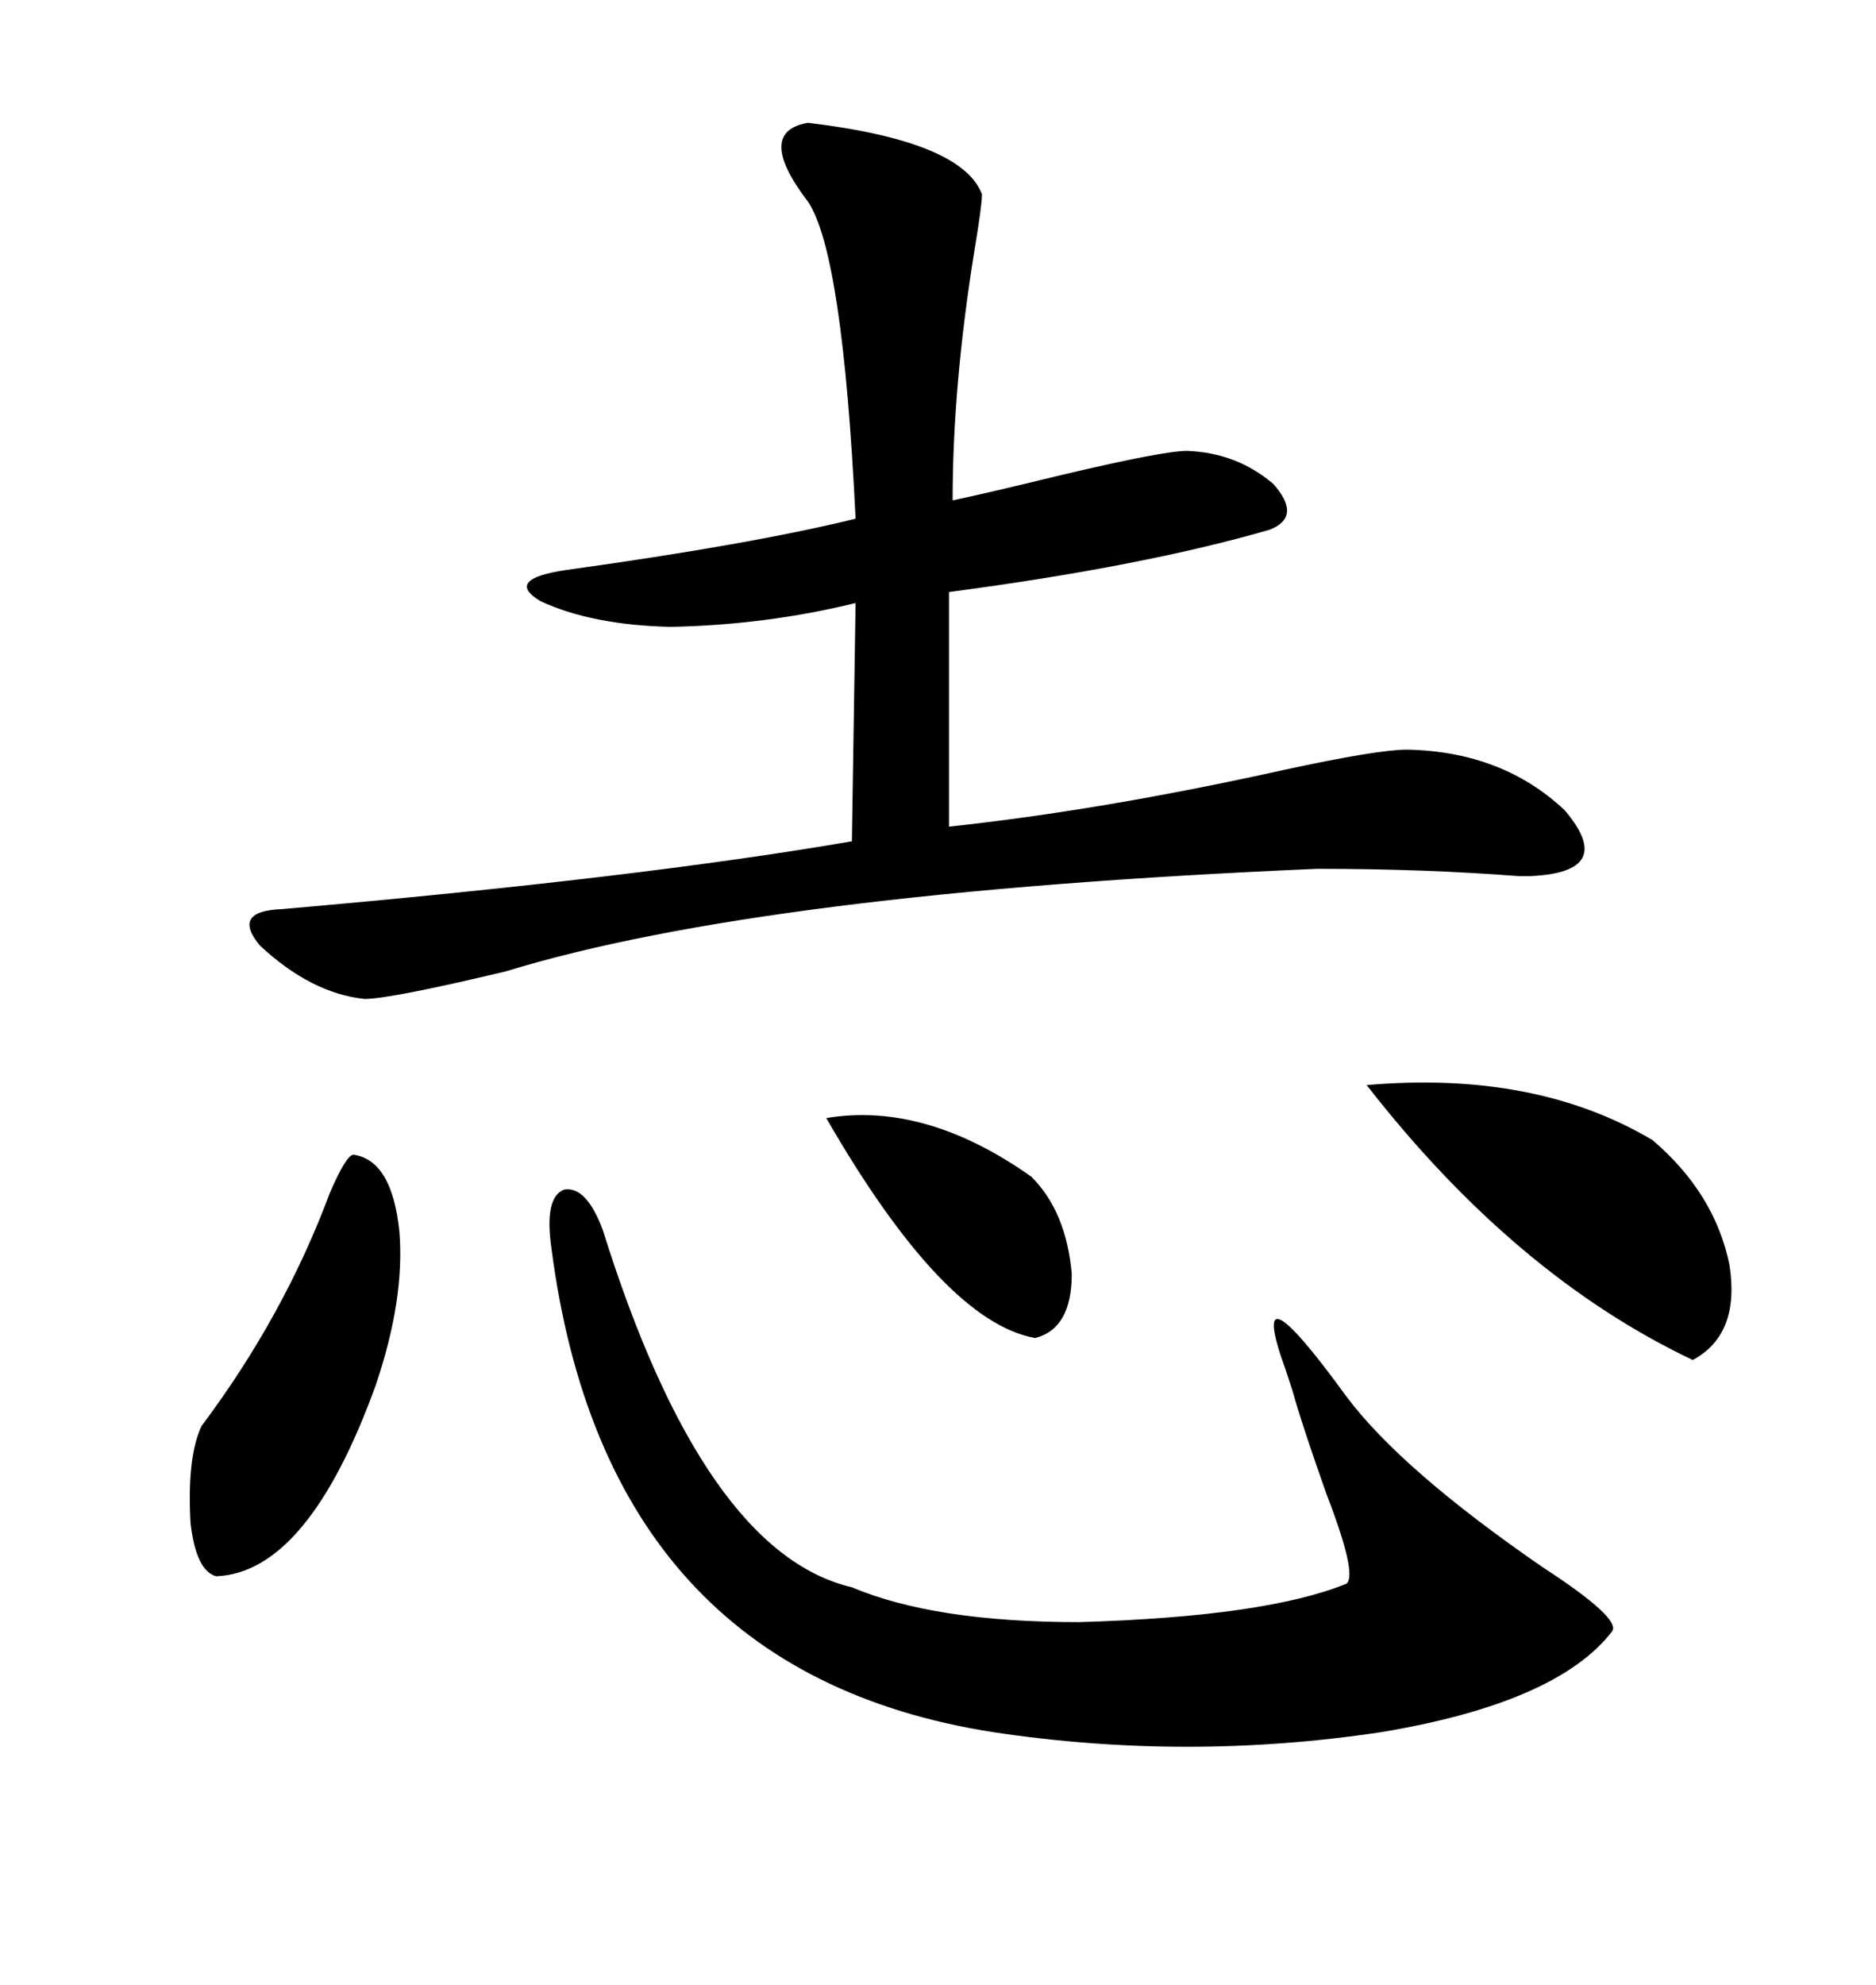 <svg xmlns="http://www.w3.org/2000/svg" xmlns:xlink="http://www.w3.org/1999/xlink" width="300" height="317.285"><path d="M129.20 19.63L129.20 19.63Q153.81 22.56 157.03 31.05L157.03 31.05Q157.03 32.81 155.86 39.84L155.86 39.84Q152.34 61.52 152.34 79.98L152.34 79.98Q157.91 78.81 169.92 75.88L169.92 75.88Q186.04 72.07 189.84 72.07L189.84 72.07Q197.75 72.36 203.61 77.34L203.61 77.34Q208.30 82.62 203.03 84.67L203.03 84.67Q182.81 90.53 151.76 94.63L151.76 94.63L151.76 132.13Q176.37 129.49 205.37 123.05L205.37 123.05Q220.31 119.82 225 119.82L225 119.82Q240.23 120.12 250.20 129.49L250.20 129.49Q258.69 139.45 244.63 140.04L244.63 140.04Q244.34 140.04 242.87 140.04L242.87 140.04Q227.93 138.87 210.64 138.87L210.64 138.87Q121.88 142.68 80.86 155.27L80.86 155.27Q62.40 159.67 58.30 159.67L58.30 159.67Q49.80 158.79 41.60 151.17L41.60 151.17Q36.91 145.61 45.12 145.31L45.12 145.31Q102.25 140.33 136.23 134.47L136.23 134.47L136.82 96.39Q122.46 99.90 107.23 100.20L107.23 100.20Q94.63 99.90 86.43 96.09L86.43 96.09Q80.57 92.58 90.53 91.11L90.53 91.11Q120.12 87.01 136.82 82.91L136.82 82.91Q134.77 40.43 129.20 32.23L129.20 32.23Q120.70 21.09 129.20 19.63ZM88.18 199.51L88.18 199.51Q87.01 191.31 90.23 190.14L90.23 190.14Q93.75 189.55 96.39 196.58L96.39 196.58Q112.50 248.14 136.23 253.71L136.23 253.71Q149.41 259.28 172.56 259.28L172.56 259.28Q202.44 258.40 215.33 253.13L215.33 253.13Q217.09 251.66 212.11 238.77L212.11 238.77Q208.59 228.81 207.13 223.83L207.13 223.83Q206.84 222.66 205.66 219.14L205.66 219.14Q198.93 200.68 215.33 223.24L215.33 223.24Q224.12 234.96 246.68 250.49L246.68 250.49Q259.28 258.69 257.81 260.74L257.81 260.74Q249.02 272.17 220.90 276.86L220.90 276.86Q189.84 281.54 158.79 276.86L158.79 276.86Q96.97 267.19 88.18 199.51ZM218.55 173.44L218.55 173.44Q245.51 171.09 264.26 182.23L264.26 182.23Q274.22 190.72 276.56 202.15L276.56 202.15Q278.32 213.28 270.70 217.38L270.70 217.38Q242.29 203.91 218.55 173.44ZM56.54 184.57L56.54 184.57Q62.70 185.45 63.87 196.88L63.87 196.88Q64.75 207.71 60.06 221.48L60.06 221.48Q49.22 251.37 34.57 251.95L34.57 251.95Q31.35 251.07 30.47 243.46L30.47 243.46Q29.88 232.91 32.23 227.93L32.23 227.93Q45.41 210.35 52.73 190.72L52.73 190.72Q55.37 184.57 56.54 184.57ZM132.13 178.71L132.13 178.71Q147.95 176.07 164.94 188.09L164.94 188.09Q170.51 193.65 171.39 203.61L171.39 203.61Q171.39 212.40 165.53 213.87L165.53 213.87Q150.88 211.23 132.13 178.71Z"/></svg>

